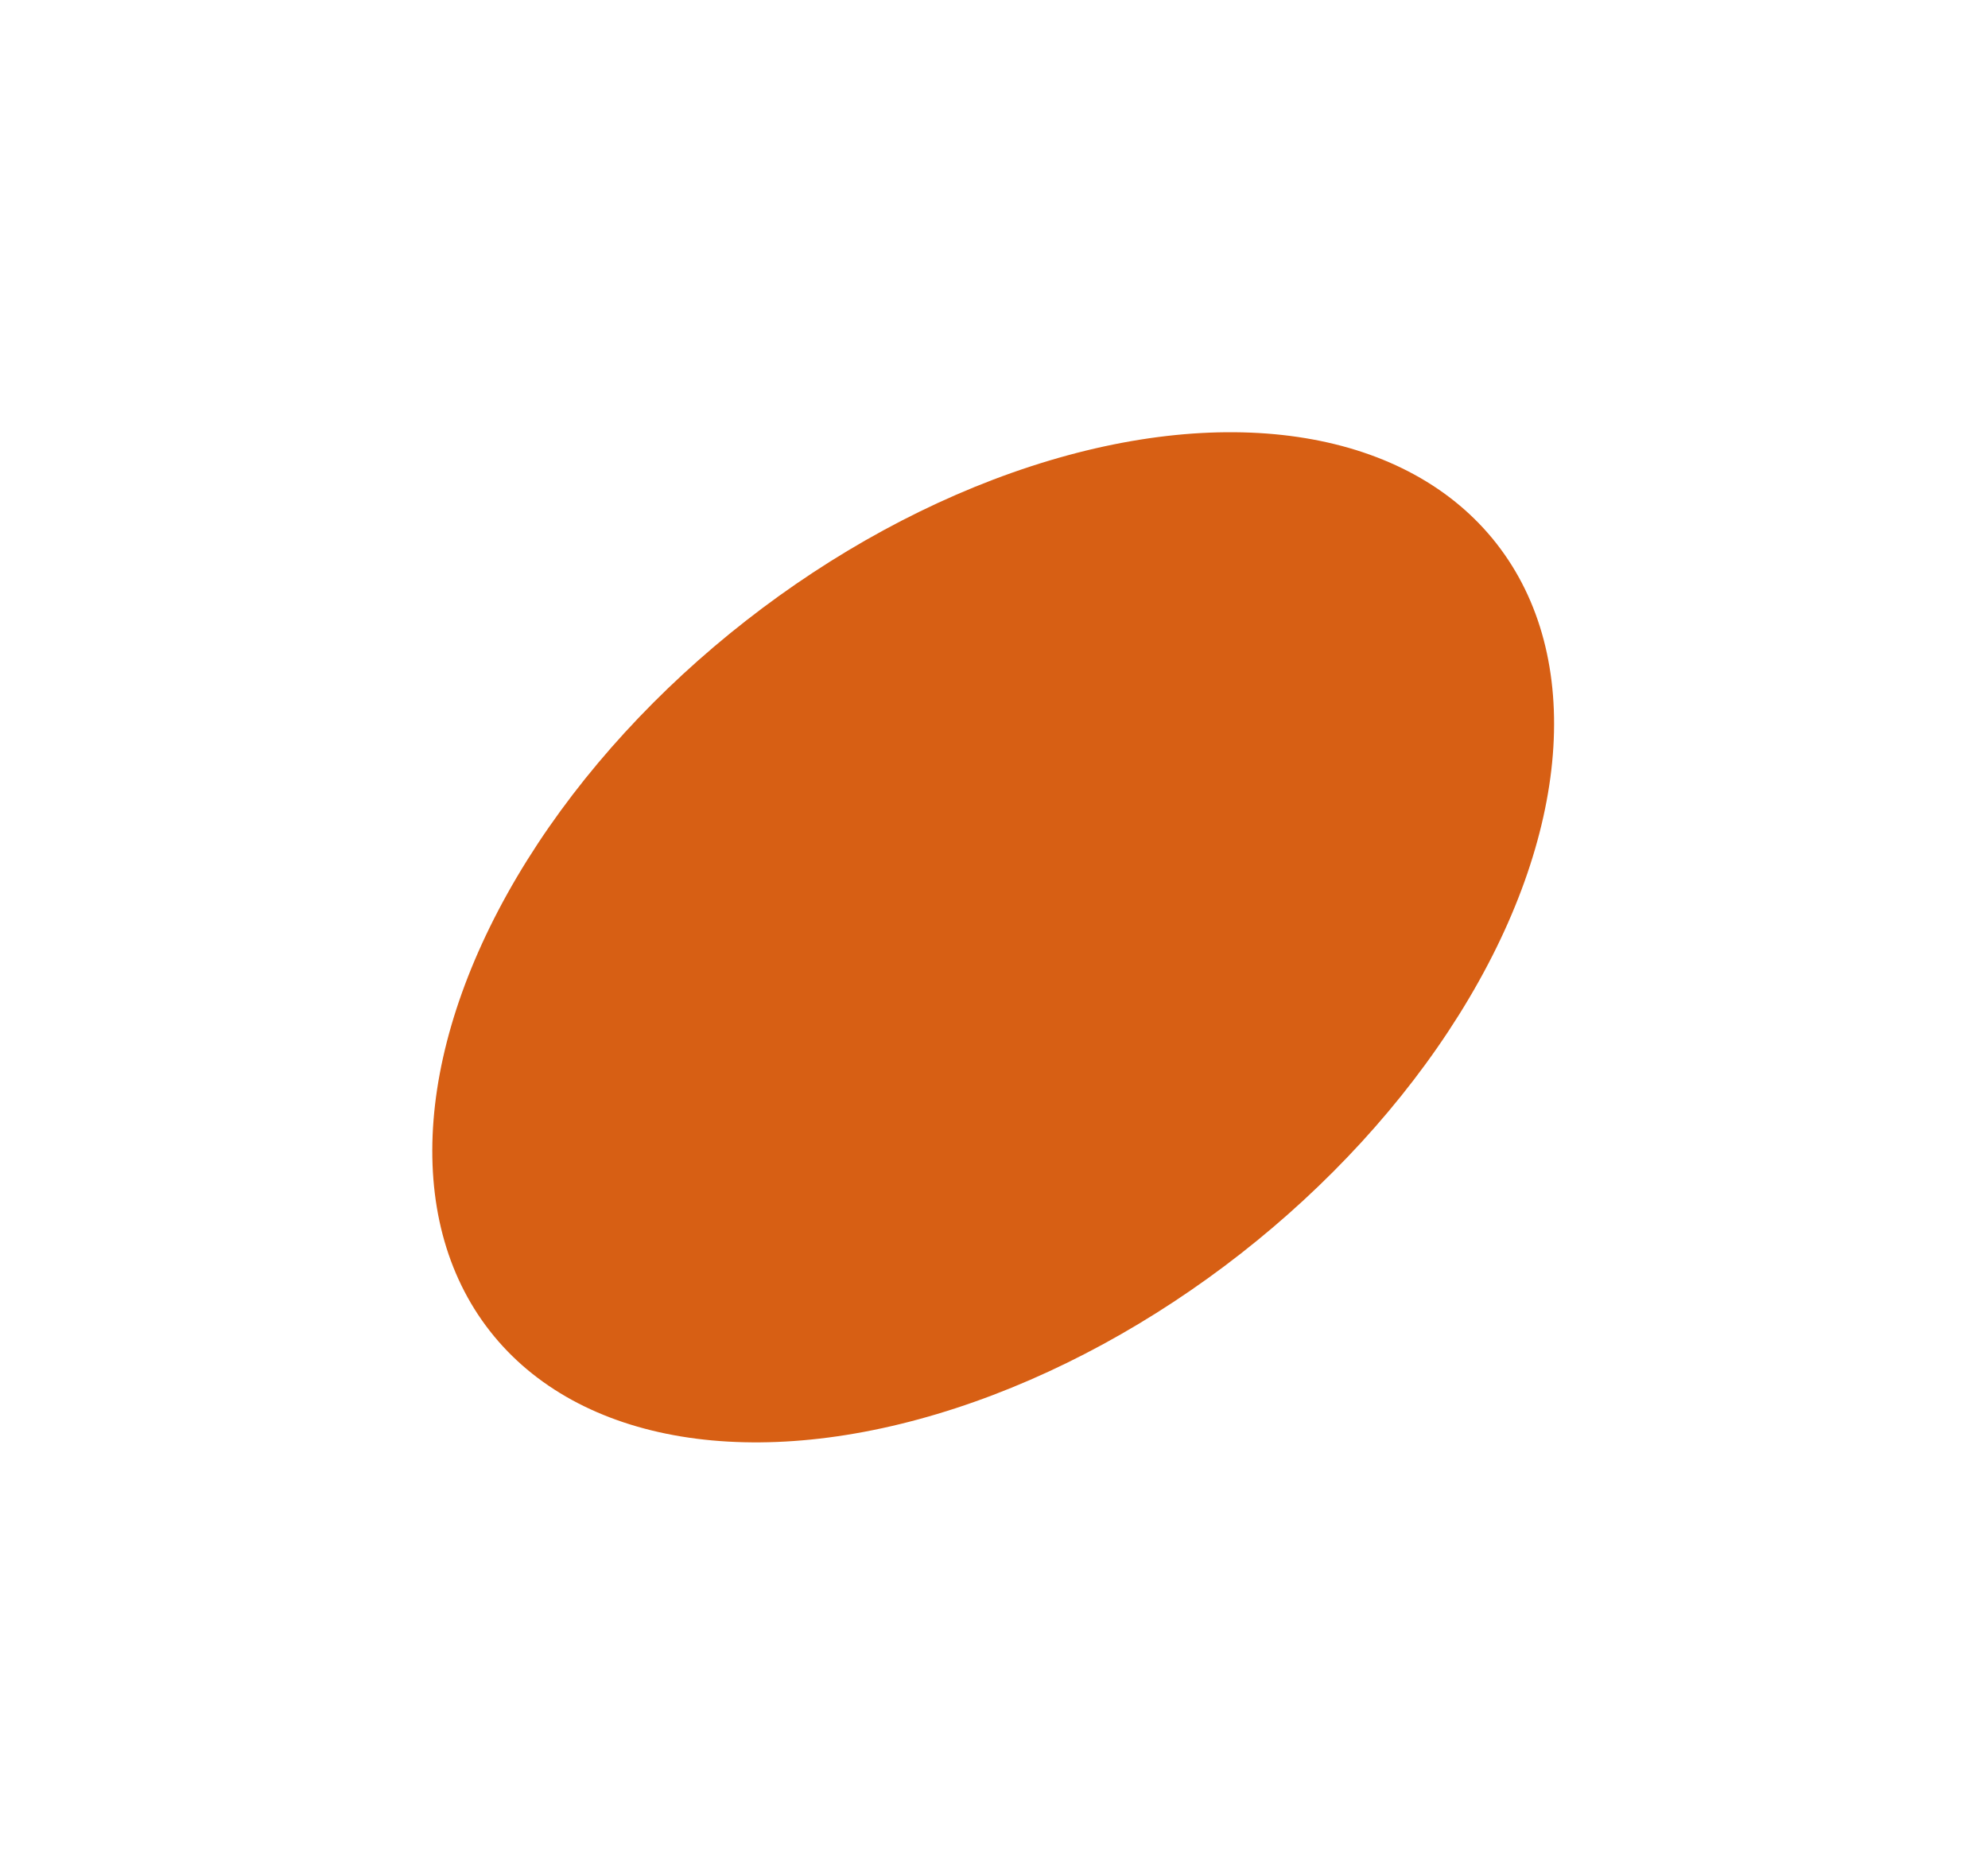 <?xml version="1.0" encoding="UTF-8"?> <svg xmlns="http://www.w3.org/2000/svg" width="920" height="868" viewBox="0 0 920 868" fill="none"><g filter="url(#filter0_f_107_26)"><ellipse cx="459.626" cy="433.732" rx="295.716" ry="185.887" transform="rotate(-38.026 459.626 433.732)" fill="#D75F14"></ellipse></g><defs><filter id="filter0_f_107_26" x="0" y="-7.62939e-06" width="919.25" height="867.463" filterUnits="userSpaceOnUse" color-interpolation-filters="sRGB"><feFlood flood-opacity="0" result="BackgroundImageFix"></feFlood><feBlend mode="normal" in="SourceGraphic" in2="BackgroundImageFix" result="shape"></feBlend><feGaussianBlur stdDeviation="100" result="effect1_foregroundBlur_107_26"></feGaussianBlur></filter></defs></svg> 